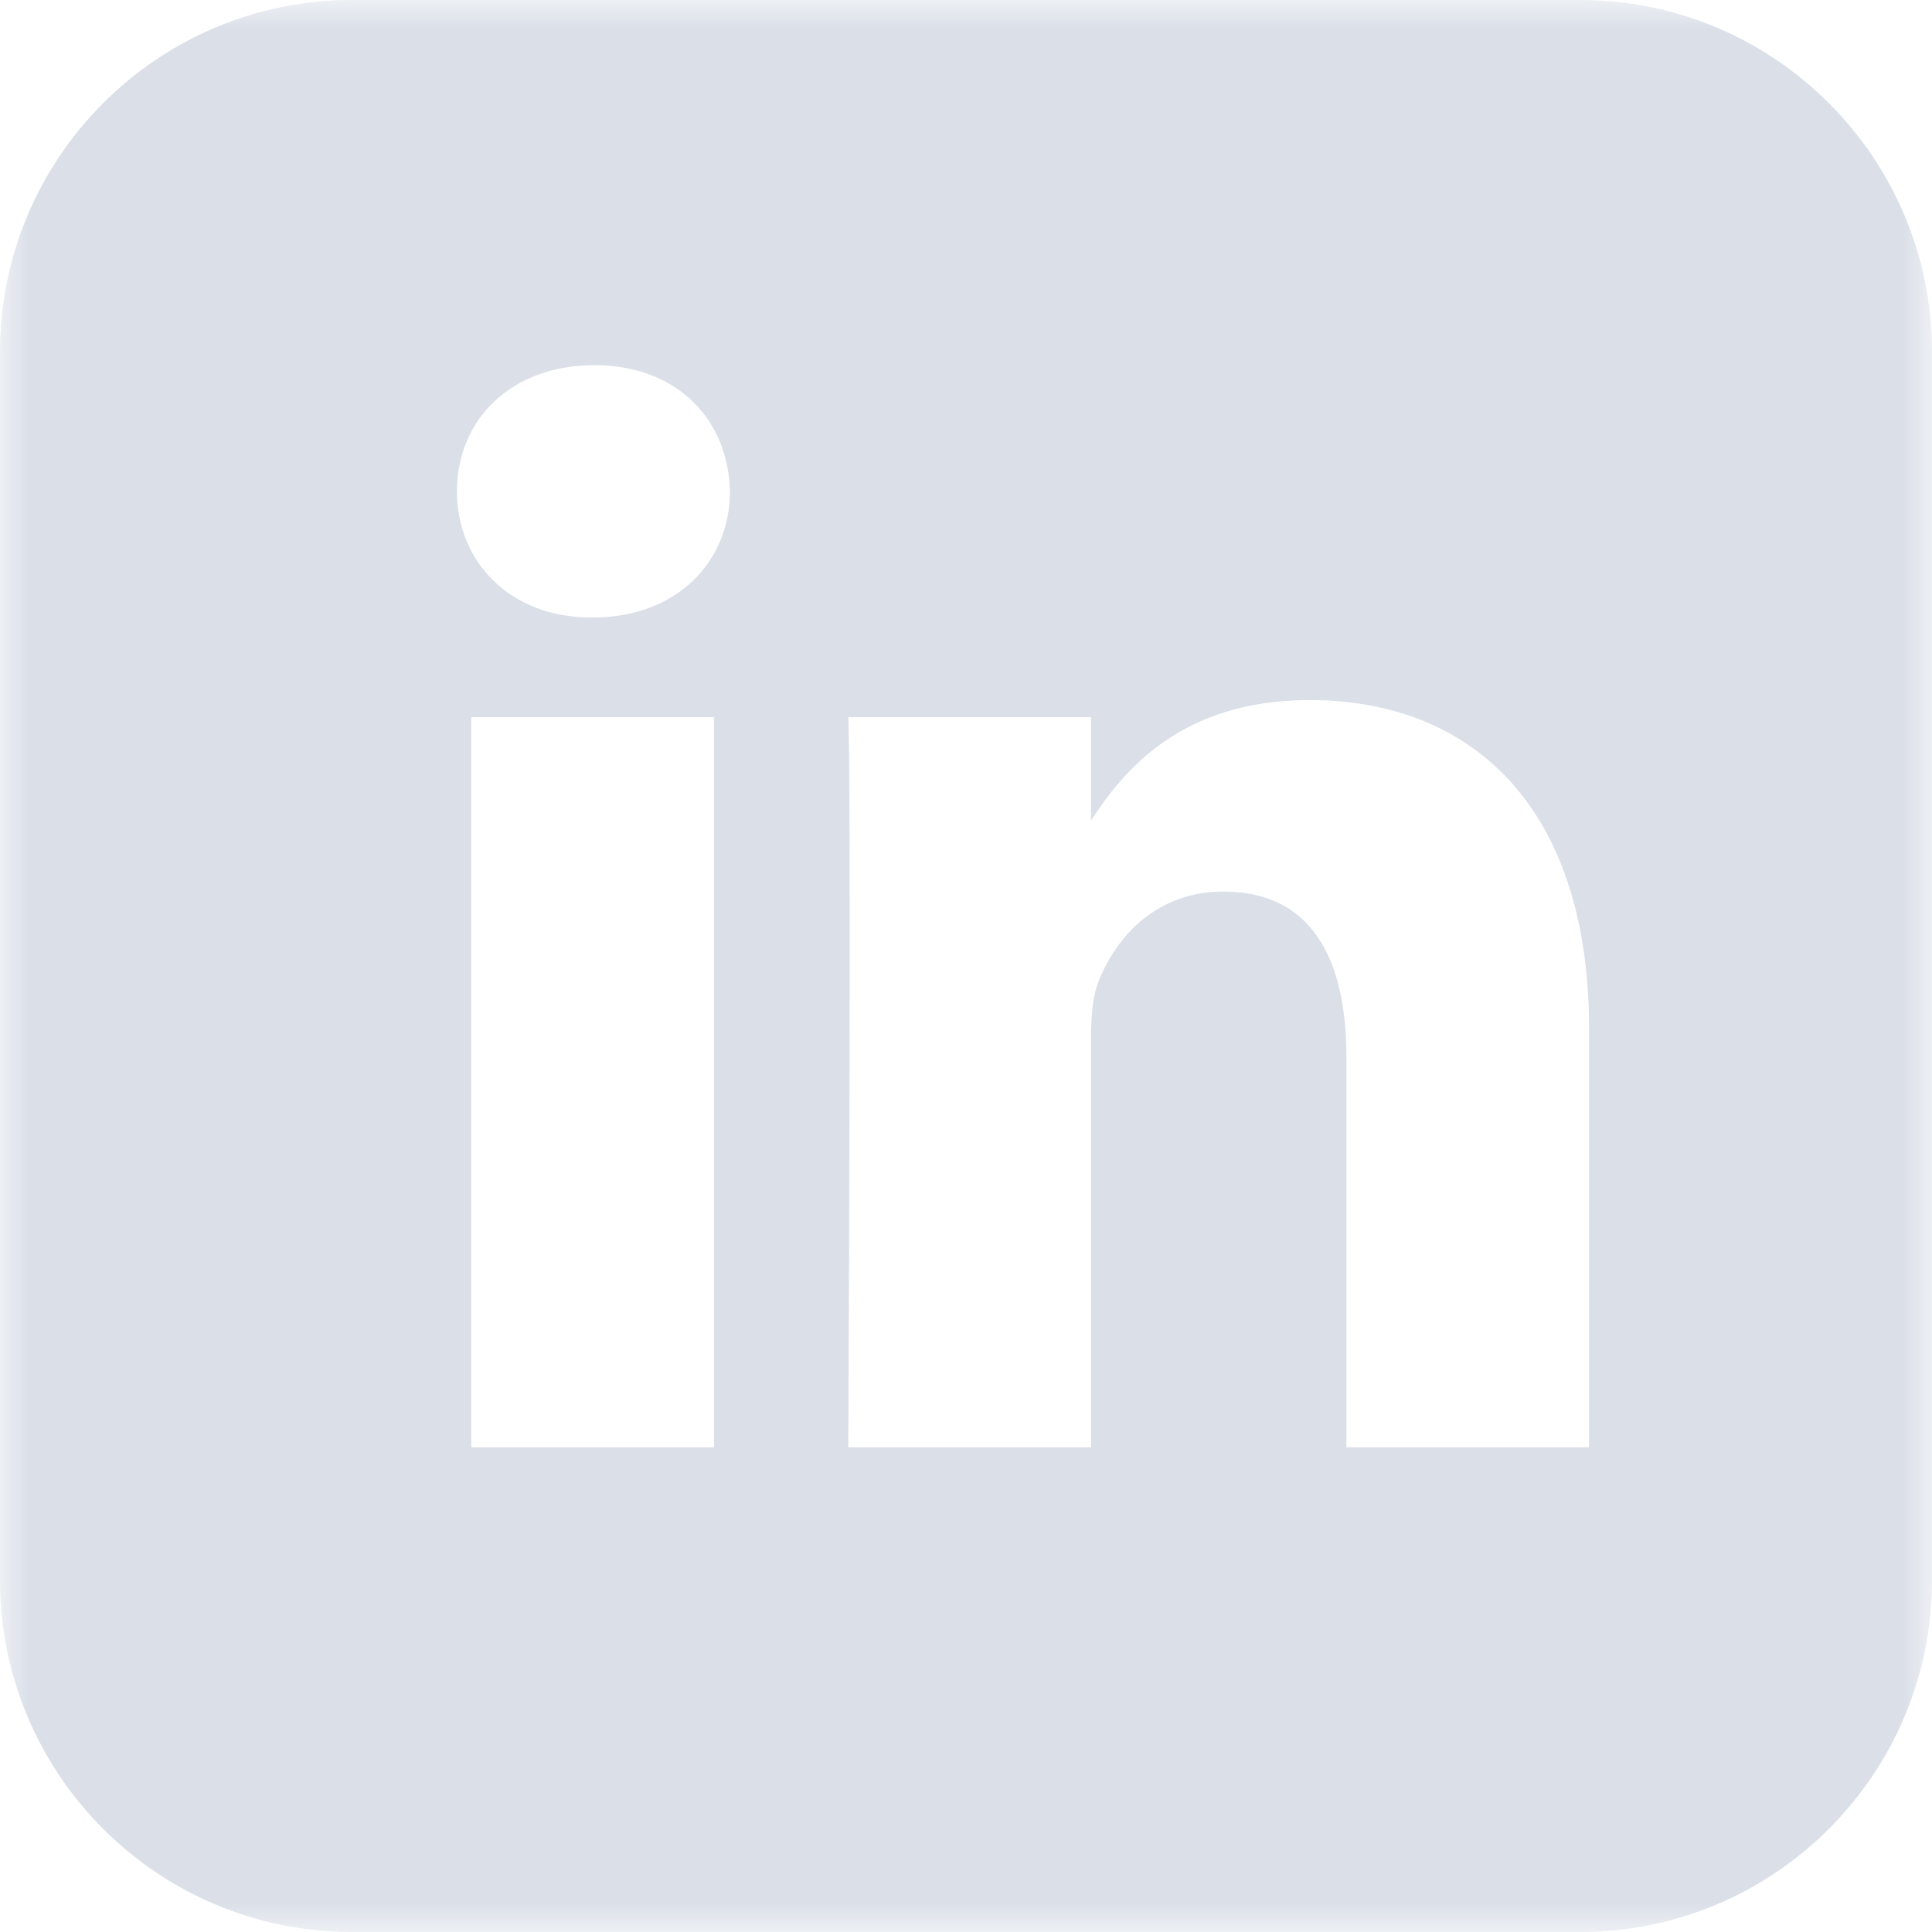 <svg width="32" height="32" viewBox="0 0 32 32" fill="none" xmlns="http://www.w3.org/2000/svg">
<path fill-rule="evenodd" clip-rule="evenodd" d="M13.901 13.506V13.465C13.892 13.479 13.883 13.493 13.874 13.506H13.901Z" fill="#5C5C5C"/>
<mask id="mask0_749_1486" style="mask-type:luminance" maskUnits="userSpaceOnUse" x="0" y="0" width="32" height="32">
<path fill-rule="evenodd" clip-rule="evenodd" d="M0 0H32V32H0V0Z" fill="white"/>
</mask>
<g mask="url(#mask0_749_1486)">
<path fill-rule="evenodd" clip-rule="evenodd" d="M26.32 23.972H22.301V17.502C22.301 15.877 21.72 14.767 20.264 14.767C19.154 14.767 18.493 15.515 18.202 16.238C18.096 16.496 18.07 16.858 18.07 17.219V23.972H14.05C14.05 23.972 14.103 13.013 14.05 11.879H18.07V13.592C18.604 12.768 19.559 11.595 21.693 11.595C24.338 11.595 26.32 13.324 26.32 17.038V23.972ZM9.816 10.228H9.79C8.441 10.228 7.568 9.298 7.568 8.138C7.568 6.951 8.467 6.048 9.842 6.048C11.217 6.048 12.064 6.951 12.09 8.138C12.09 9.298 11.217 10.228 9.816 10.228ZM7.806 23.972H11.826V11.879H7.806V23.972ZM26.174 0H5.826C2.614 0 0 2.614 0 5.826V26.174C0 29.386 2.614 32 5.826 32H26.174C29.387 32 32 29.386 32 26.174V5.826C32 2.614 29.387 0 26.174 0Z" fill="#DADFE8"/>
</g>
</svg>
